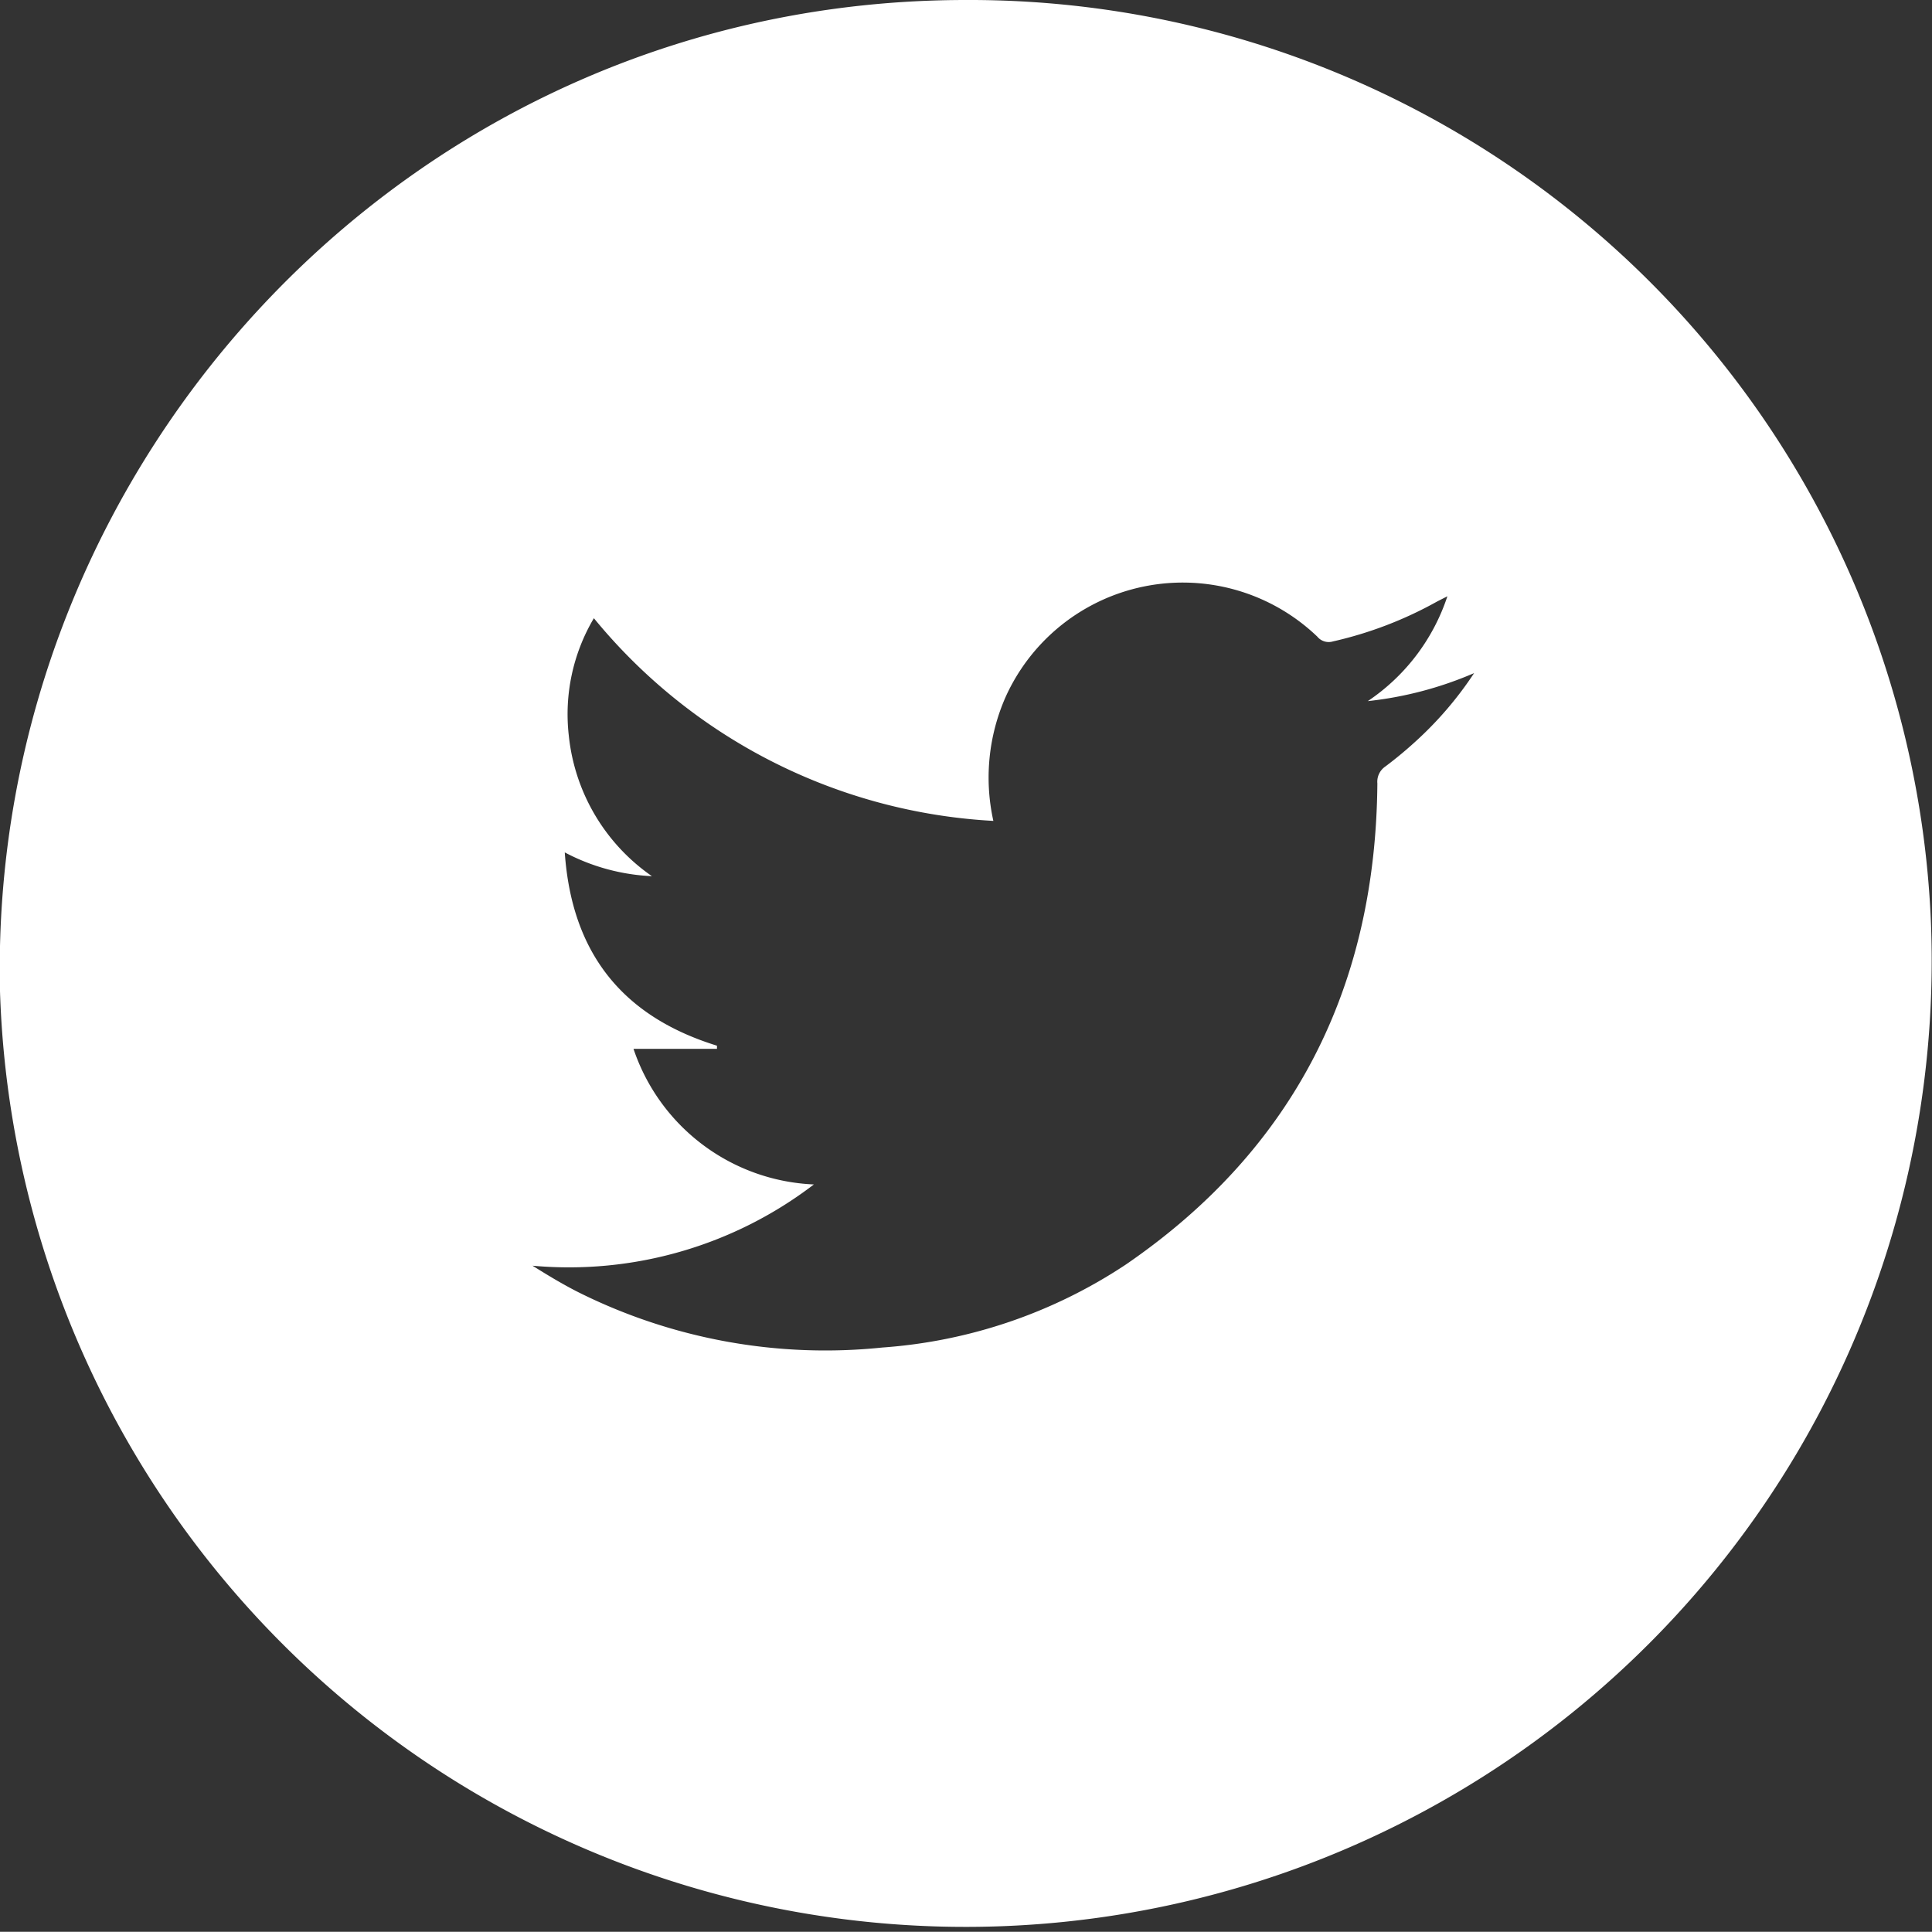 <svg id="Layer_1" data-name="Layer 1" xmlns="http://www.w3.org/2000/svg" viewBox="0 0 104.85 104.84"><rect x="0" y="0" width="104.85" height="104.84" fill="#333333" stroke="none"/><defs><style>.cls-1{fill:#fff;fill-rule:evenodd;}</style></defs><path class="cls-1" d="M104.79,50A52.22,52.22,0,0,0,52.42,0C22.51,0-.67,24.87,0,53.8A52.43,52.43,0,1,0,104.79,50ZM76.92,40.15a21.91,21.91,0,0,1-1.74,1.45,1,1,0,0,0-.43.92c-.09,11-4.5,19.83-13.64,26.1a27.37,27.37,0,0,1-13.22,4.51,30,30,0,0,1-16.5-3c-.85-.43-1.66-.92-2.49-1.44a21.88,21.88,0,0,0,15.27-4.41,10.81,10.81,0,0,1-9.79-7.36h4.53c0-.06,0-.12,0-.17-5.11-1.58-7.88-5-8.26-10.49a11.17,11.17,0,0,0,4.73,1.29,10.6,10.6,0,0,1-4.51-7.62,10.22,10.22,0,0,1,1.36-6.38,30.13,30.13,0,0,0,21.68,11,10.83,10.83,0,0,1,.68-6.76,10.55,10.55,0,0,1,16.9-3.24.8.8,0,0,0,.85.26A21.15,21.15,0,0,0,78,32.64l.55-.28a11,11,0,0,1-4.32,5.69A19.91,19.91,0,0,0,80,36.53,19.45,19.45,0,0,1,76.92,40.15Z"/></svg>